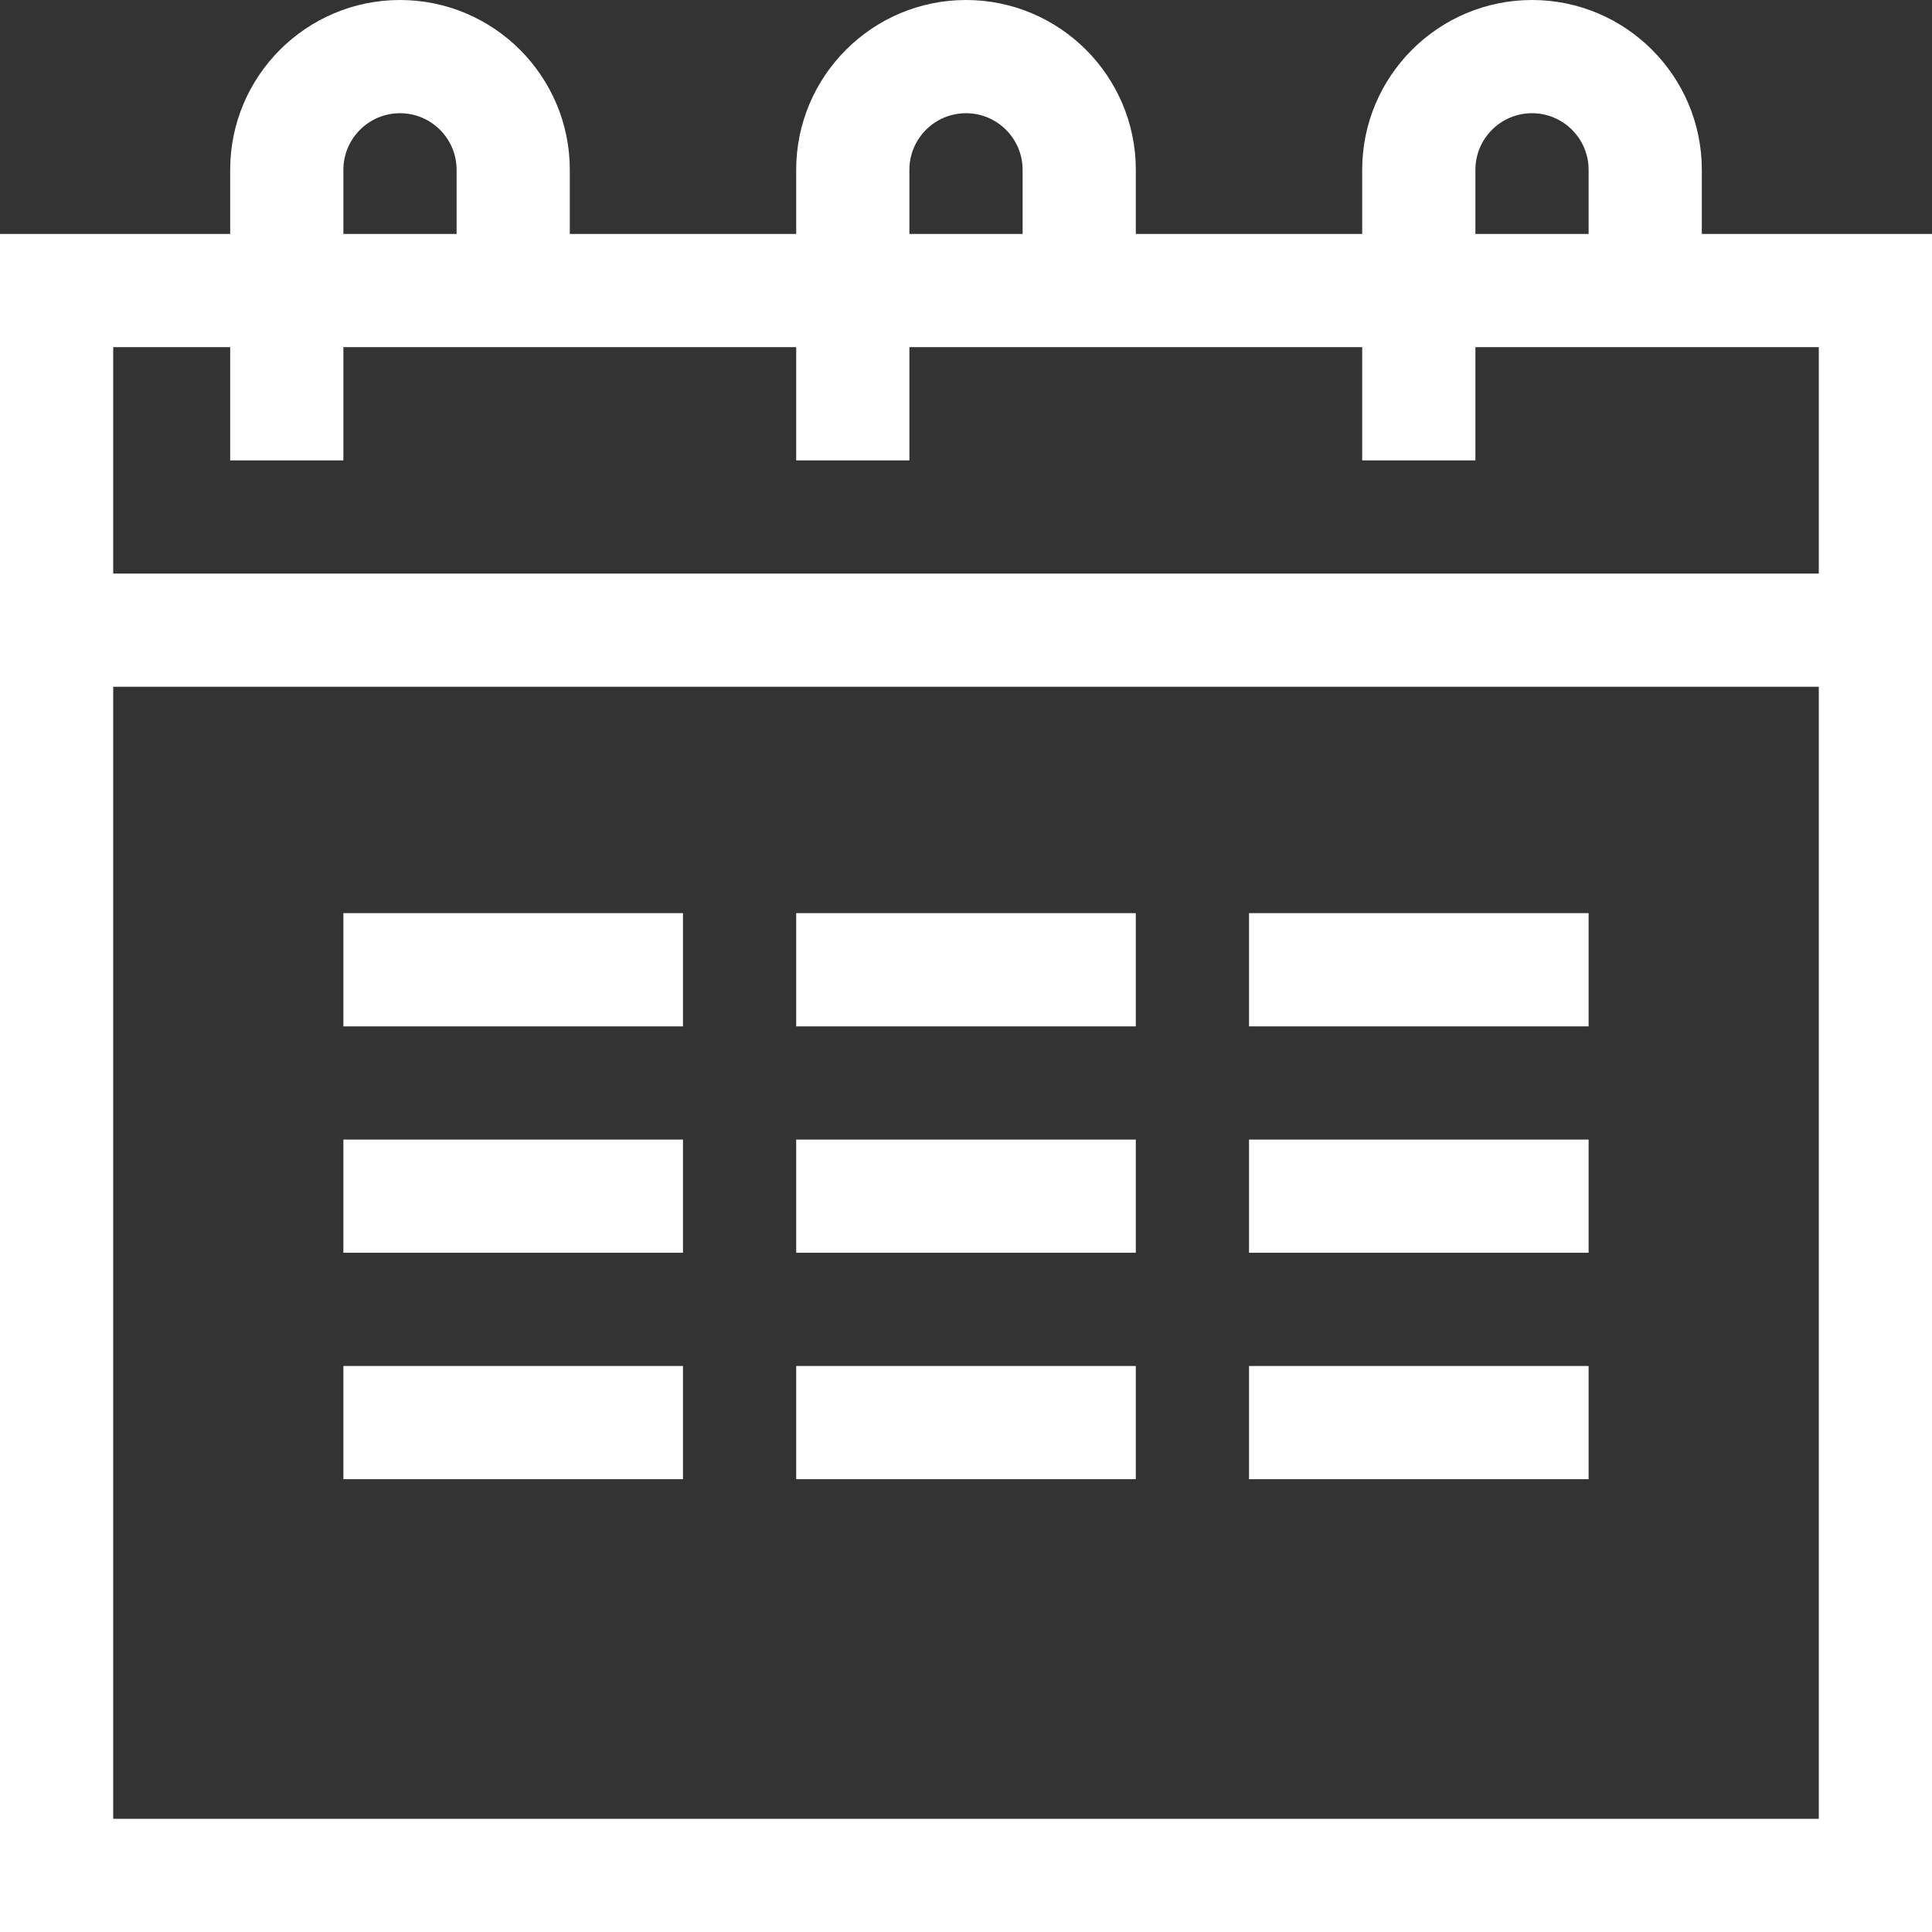 <?xml version="1.0" encoding="UTF-8"?>
<svg width="57px" height="57px" viewBox="0 0 57 57" version="1.1" xmlns="http://www.w3.org/2000/svg" xmlns:xlink="http://www.w3.org/1999/xlink">
    <rect x="0" y="0" width="57" height="57" fill="#333333" stroke="none"/>
    <!-- Generator: Sketch 59.1 (86144) - https://sketch.com -->
    <title>Recruitment</title>
    <desc>Created with Sketch.</desc>
    <g id="v5" stroke="none" stroke-width="1" fill="none" fill-rule="evenodd">
        <g id="A-Z_Details_History(BA)UG" transform="translate(-840, -6005)" fill="#FFFFFF" fill-rule="nonzero">
            <g id="Group-15" transform="translate(748, 6005)">
                <g id="003-time-and-date" transform="translate(92, 0)">
                    <path d="M45.199,0 C47.962,0 50.209,2.247 50.209,5.01 L50.209,5.01 L50.209,6.902 L57,6.902 L57,57 L0,57 L0,6.902 L6.791,6.902 L6.791,5.01 C6.791,2.247 9.038,0 11.801,0 C14.563,0 16.811,2.247 16.811,5.01 L16.811,5.01 L16.811,6.902 L23.49,6.902 L23.49,5.01 C23.49,2.247 25.738,0 28.5,0 C31.262,0 33.51,2.247 33.51,5.01 L33.51,5.01 L33.51,6.902 L40.189,6.902 L40.189,5.01 C40.189,2.247 42.437,0 45.199,0 Z M53.66,20.262 L3.34,20.262 L3.34,53.66 L53.66,53.66 L53.66,20.262 Z M20.15,40.301 L20.15,43.641 L10.131,43.641 L10.131,40.301 L20.15,40.301 Z M33.51,40.301 L33.51,43.641 L23.49,43.641 L23.49,40.301 L33.51,40.301 Z M46.869,40.301 L46.869,43.641 L36.85,43.641 L36.85,40.301 L46.869,40.301 Z M20.15,33.621 L20.15,36.961 L10.131,36.961 L10.131,33.621 L20.15,33.621 Z M33.51,33.621 L33.51,36.961 L23.49,36.961 L23.49,33.621 L33.51,33.621 Z M46.869,33.621 L46.869,36.961 L36.85,36.961 L36.85,33.621 L46.869,33.621 Z M20.15,26.941 L20.15,30.281 L10.131,30.281 L10.131,26.941 L20.15,26.941 Z M33.51,26.941 L33.51,30.281 L23.49,30.281 L23.49,26.941 L33.51,26.941 Z M46.869,26.941 L46.869,30.281 L36.85,30.281 L36.85,26.941 L46.869,26.941 Z M6.791,10.242 L3.34,10.242 L3.34,16.922 L53.66,16.922 L53.66,10.242 L43.529,10.242 L43.529,13.582 L40.189,13.582 L40.189,10.242 L26.83,10.242 L26.83,13.582 L23.49,13.582 L23.49,10.242 L10.131,10.242 L10.131,13.582 L6.791,13.582 L6.791,10.242 Z M45.199,3.34 C44.278,3.34 43.529,4.089 43.529,5.01 L43.529,5.01 L43.529,6.902 L46.869,6.902 L46.869,5.01 C46.869,4.089 46.12,3.34 45.199,3.34 Z M28.5,3.34 C27.579,3.34 26.83,4.089 26.83,5.01 L26.83,5.01 L26.83,6.902 L30.17,6.902 L30.17,5.01 C30.17,4.089 29.421,3.34 28.5,3.34 Z M11.801,3.34 C10.88,3.34 10.131,4.089 10.131,5.01 L10.131,5.01 L10.131,6.902 L13.471,6.902 L13.471,5.01 C13.471,4.089 12.722,3.34 11.801,3.34 Z" id="Recruitment"></path>
                </g>
            </g>
        </g>
    </g>
</svg>